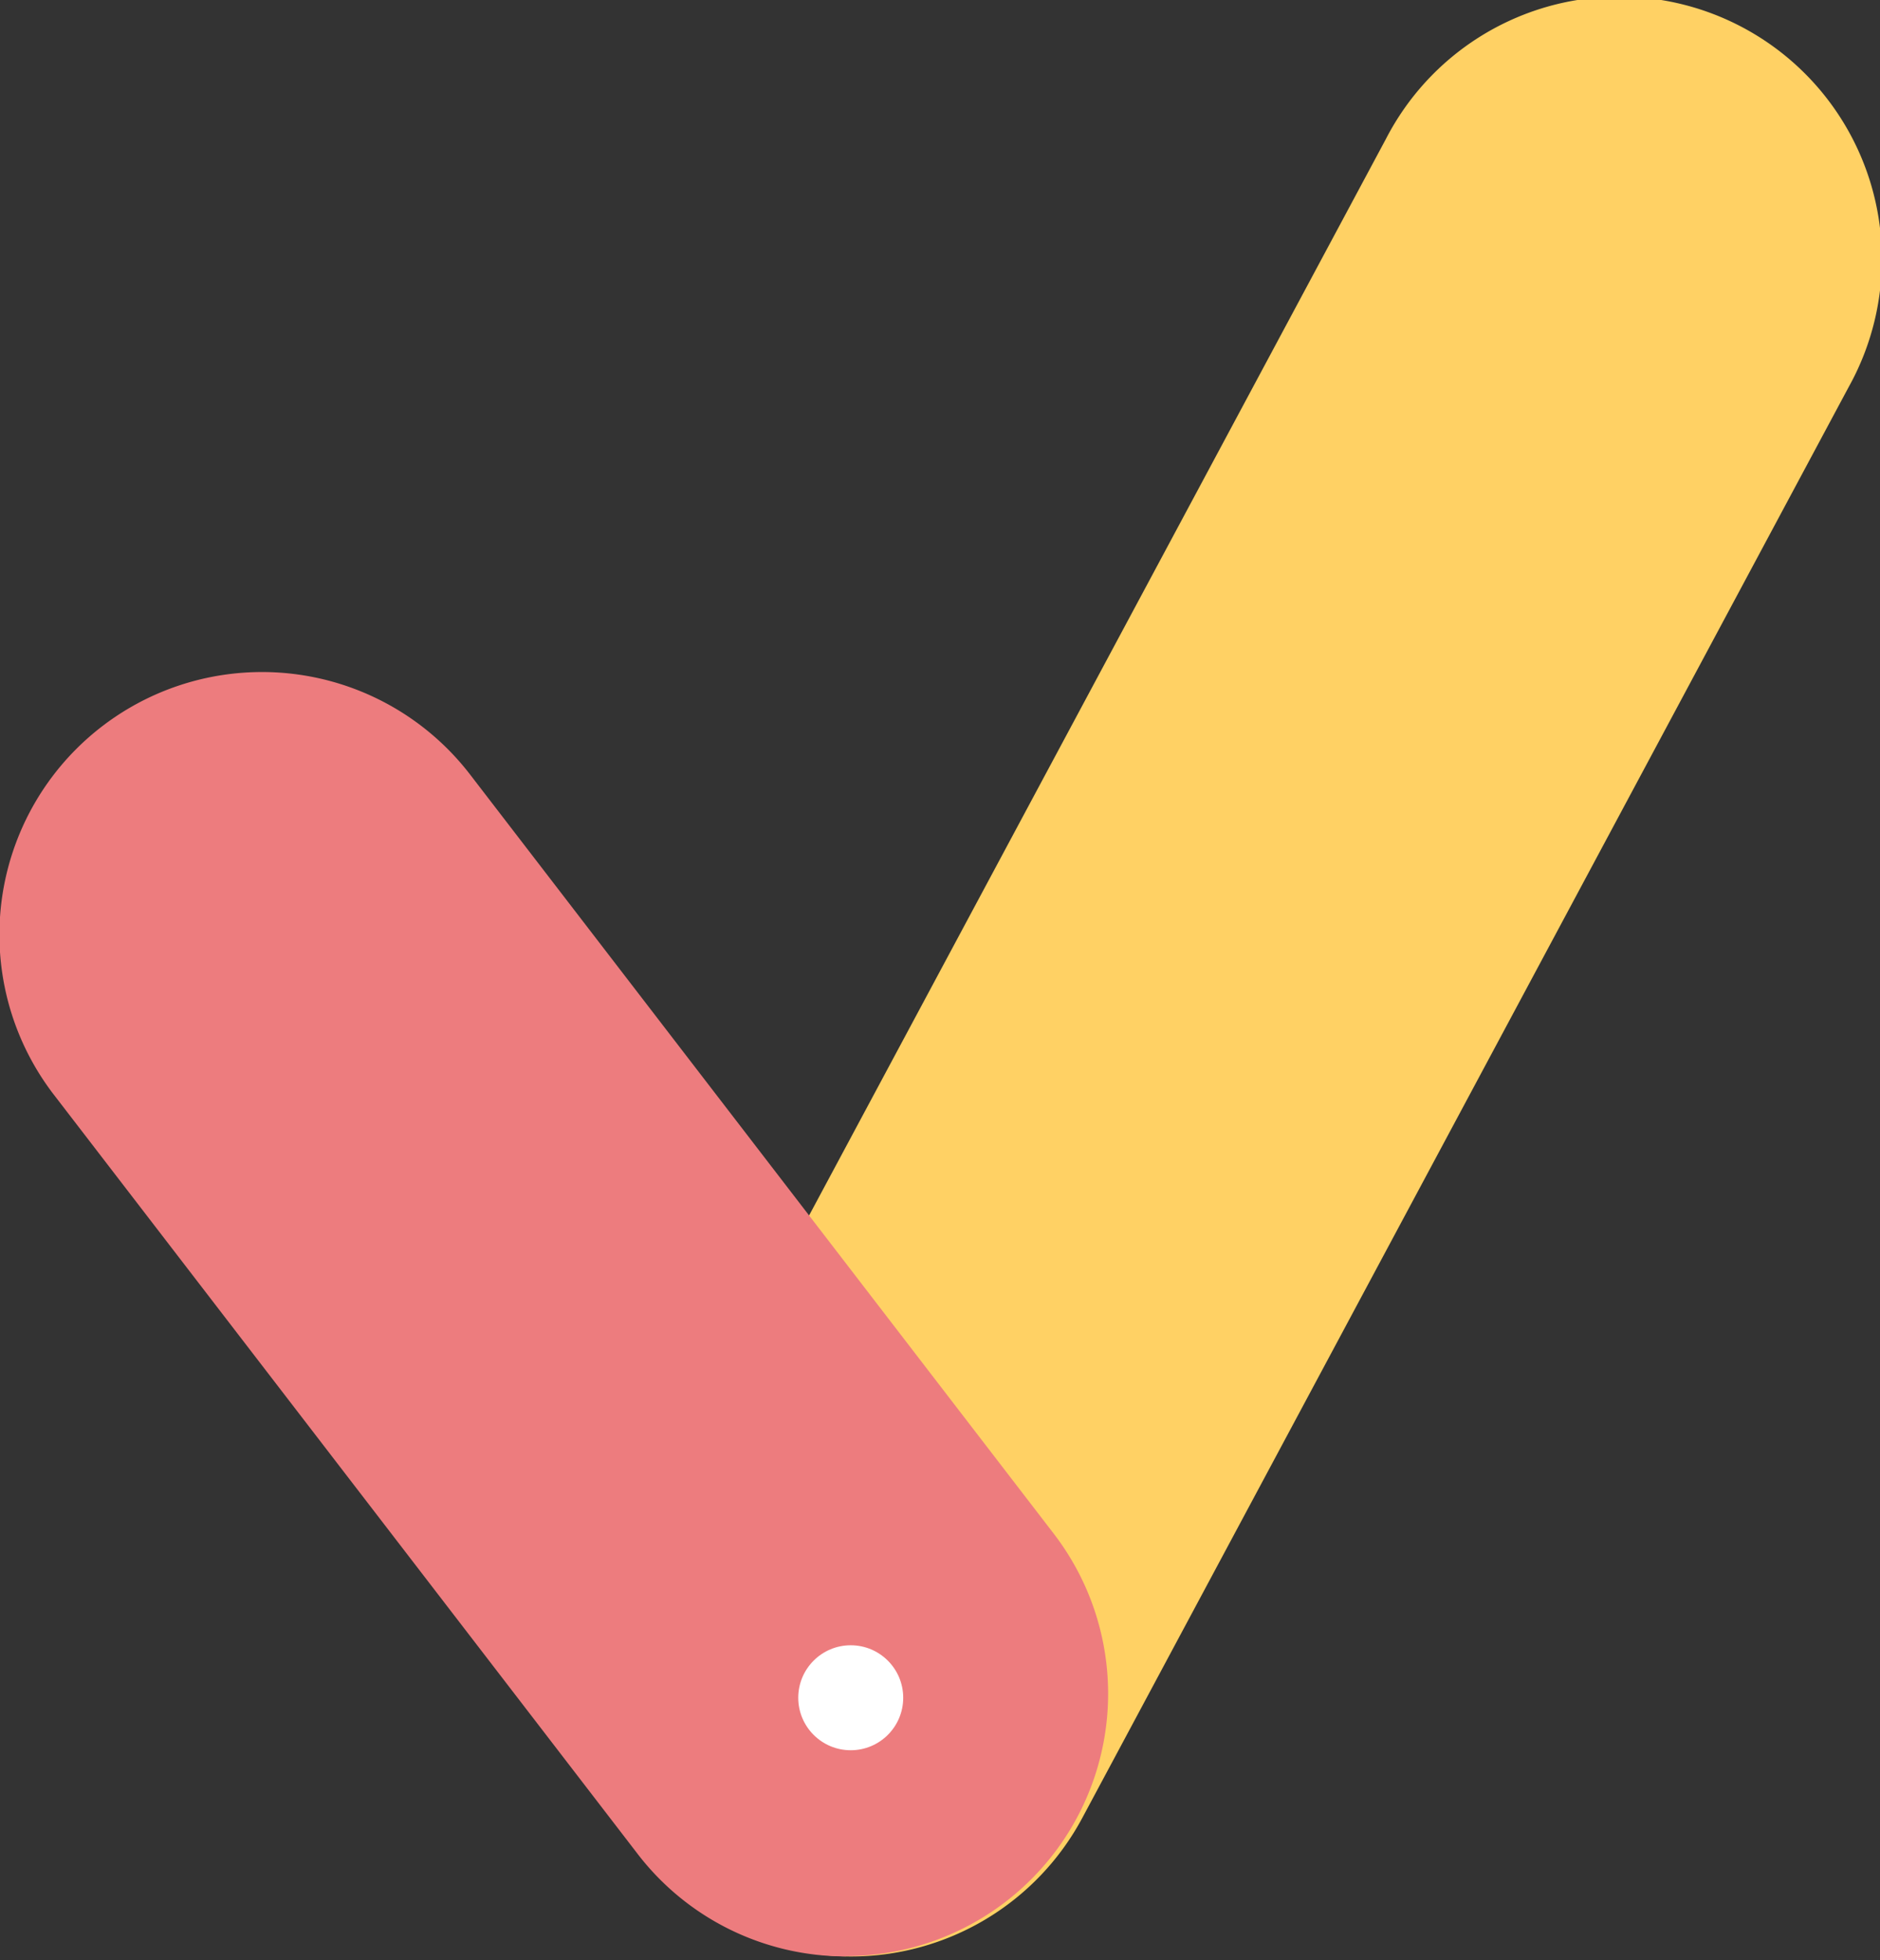 <svg id="Lager_1" data-name="Lager 1" xmlns="http://www.w3.org/2000/svg" viewBox="0 0 237.87 248"><rect x="0" y="0" width="237.87" height="248" fill="#333333" stroke="none"/><defs><style>.cls-1{fill:#ffd164;}.cls-2{fill:#ed7c7e;}.cls-3{fill:none;}.cls-4{fill:#fff;}</style></defs><path class="cls-1" d="M116.67,251.51a33.24,33.24,0,0,1-29.25-48.92l97-181A33.22,33.22,0,1,1,243,52.92L146,234A33.19,33.19,0,0,1,116.67,251.51Z" transform="translate(-9.07 -4)"/><path class="cls-2" d="M116.08,251.5a33.17,33.17,0,0,1-26.36-13L16,142.64a33.22,33.22,0,1,1,52.66-40.51L142.38,198a33.21,33.21,0,0,1-26.3,53.47Z" transform="translate(-9.07 -4)"/><circle class="cls-3" cx="107.64" cy="214.78" r="33.22"/><circle class="cls-4" cx="107.64" cy="214.78" r="6.64"/></svg>